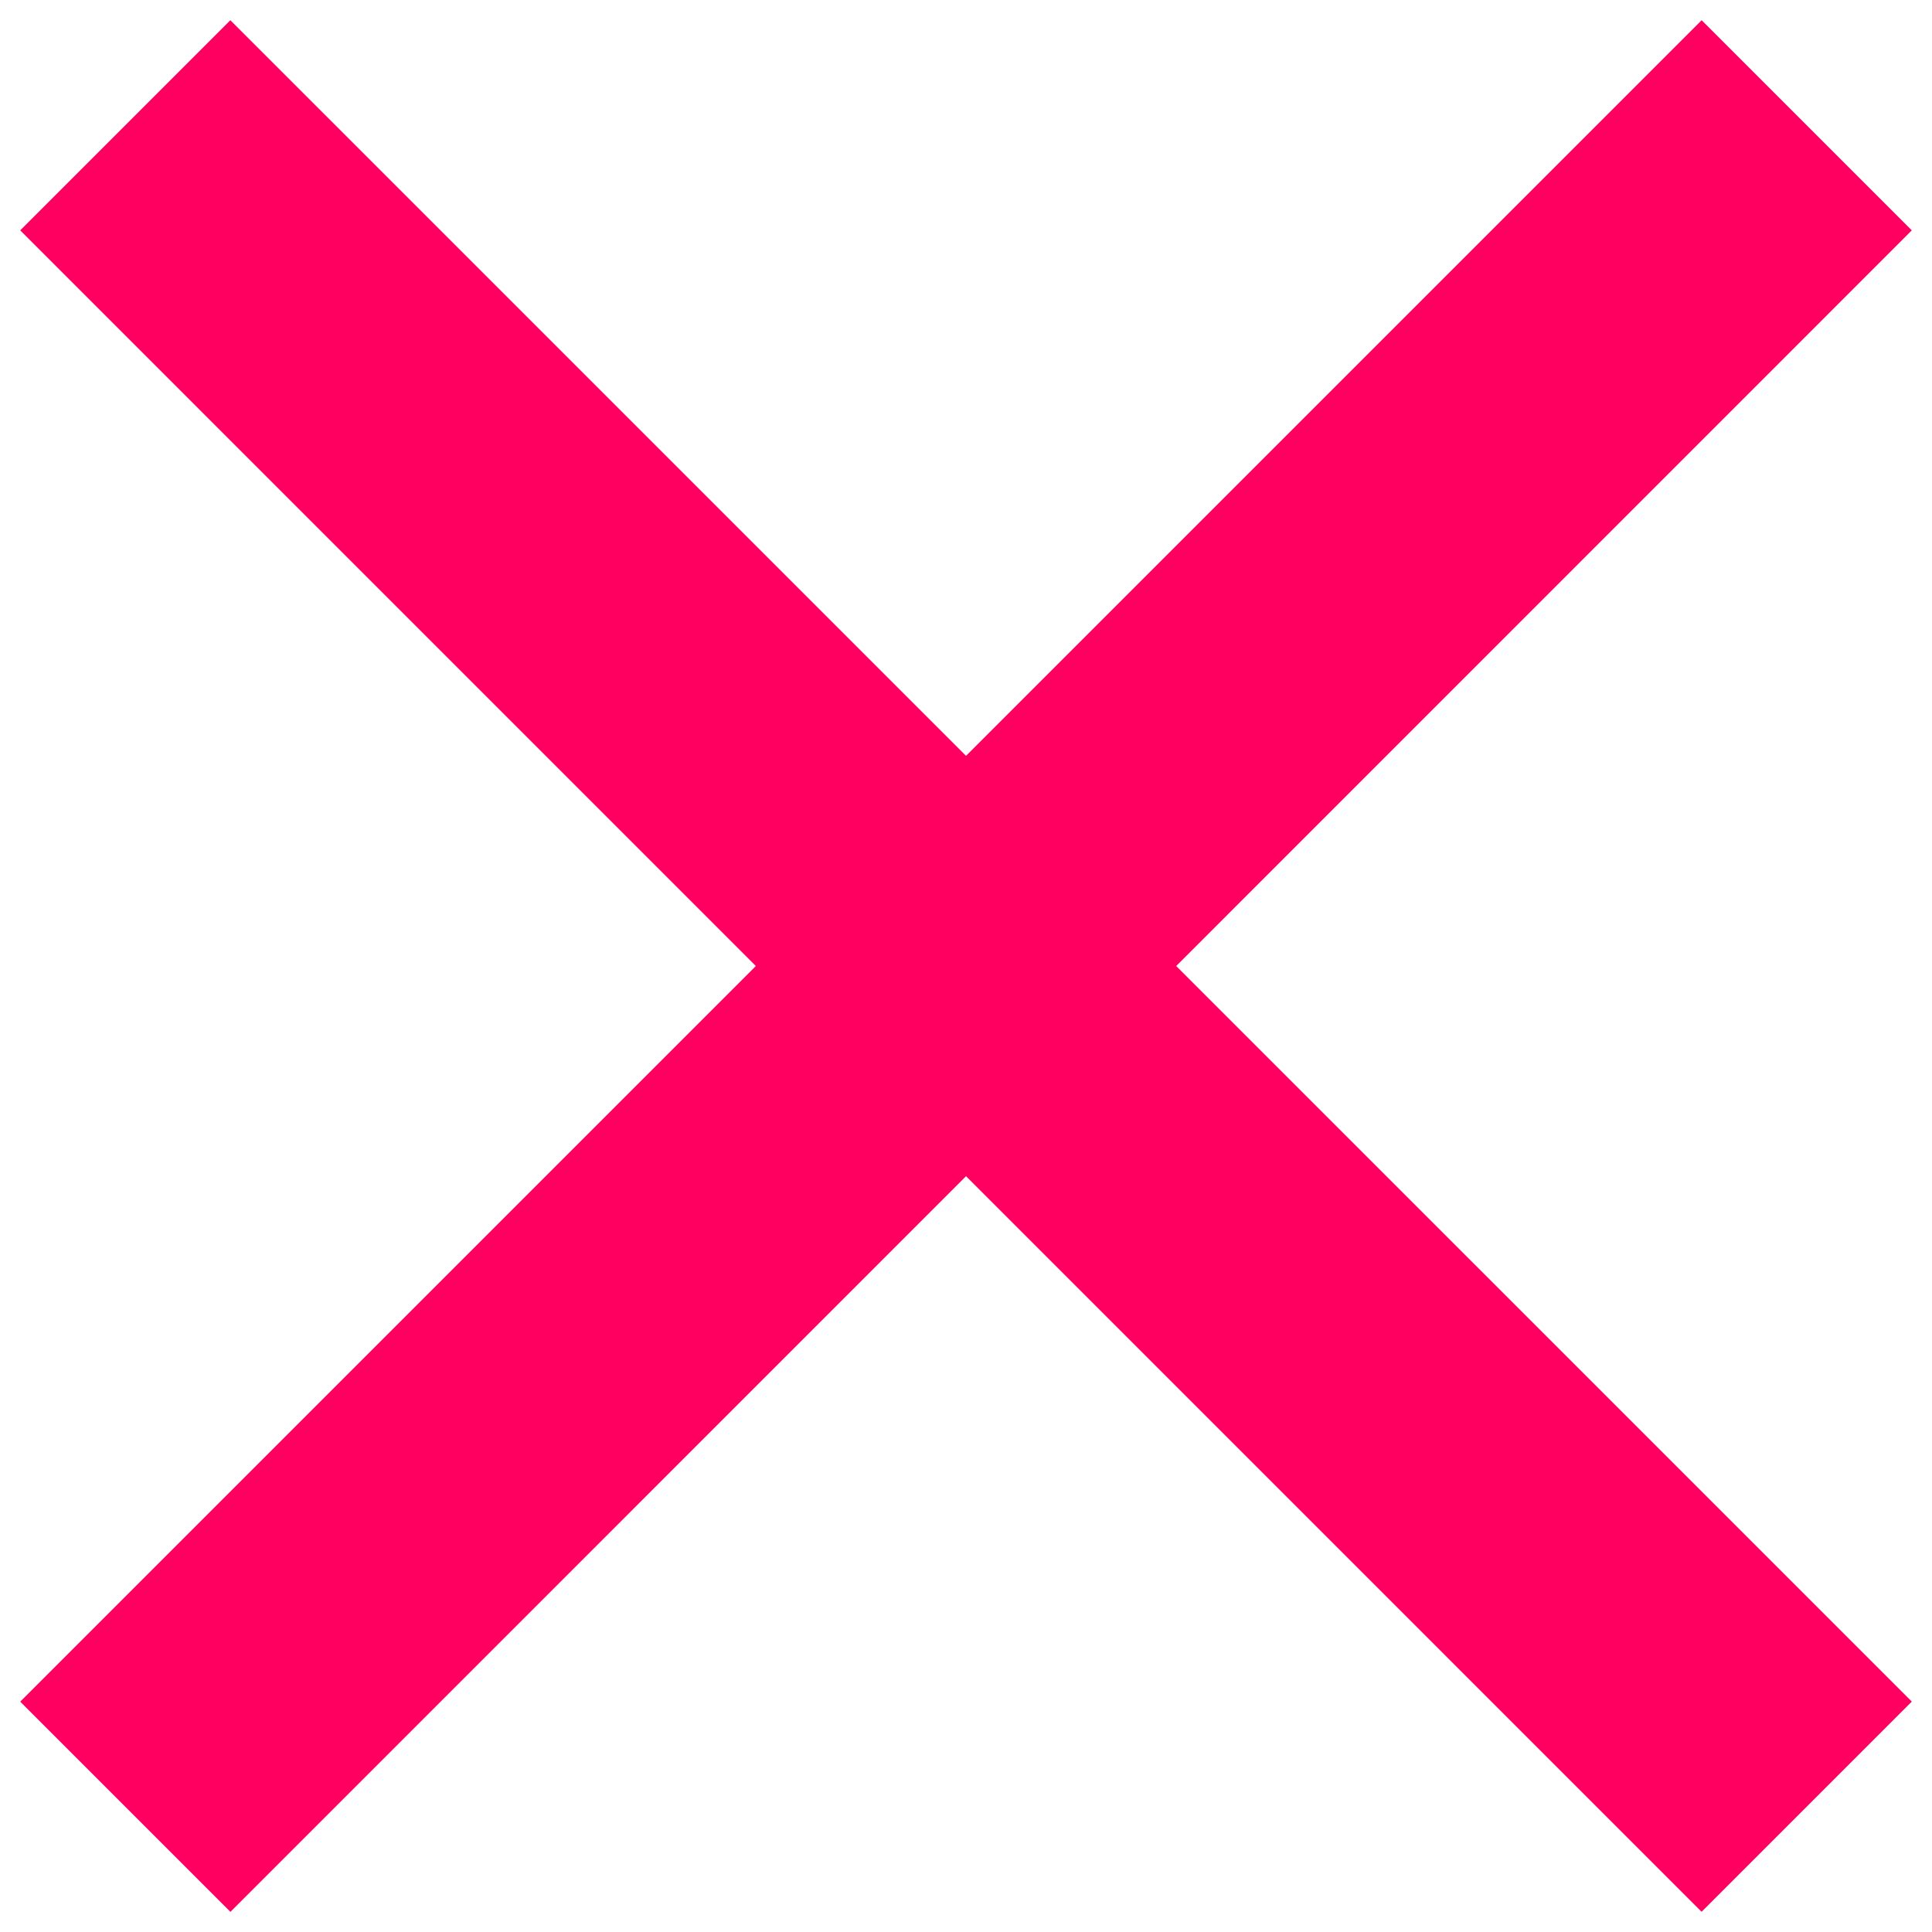<svg width="26" height="26" viewBox="0 0 26 26" fill="none" xmlns="http://www.w3.org/2000/svg"><path fill="#FF0060" d="M3.1.272l22.628 22.627-2.829 2.829L.272 3.1z"/><path fill="#FF0060" d="M25.728 3.1L3.101 25.729.272 22.9 22.9.272z"/></svg>